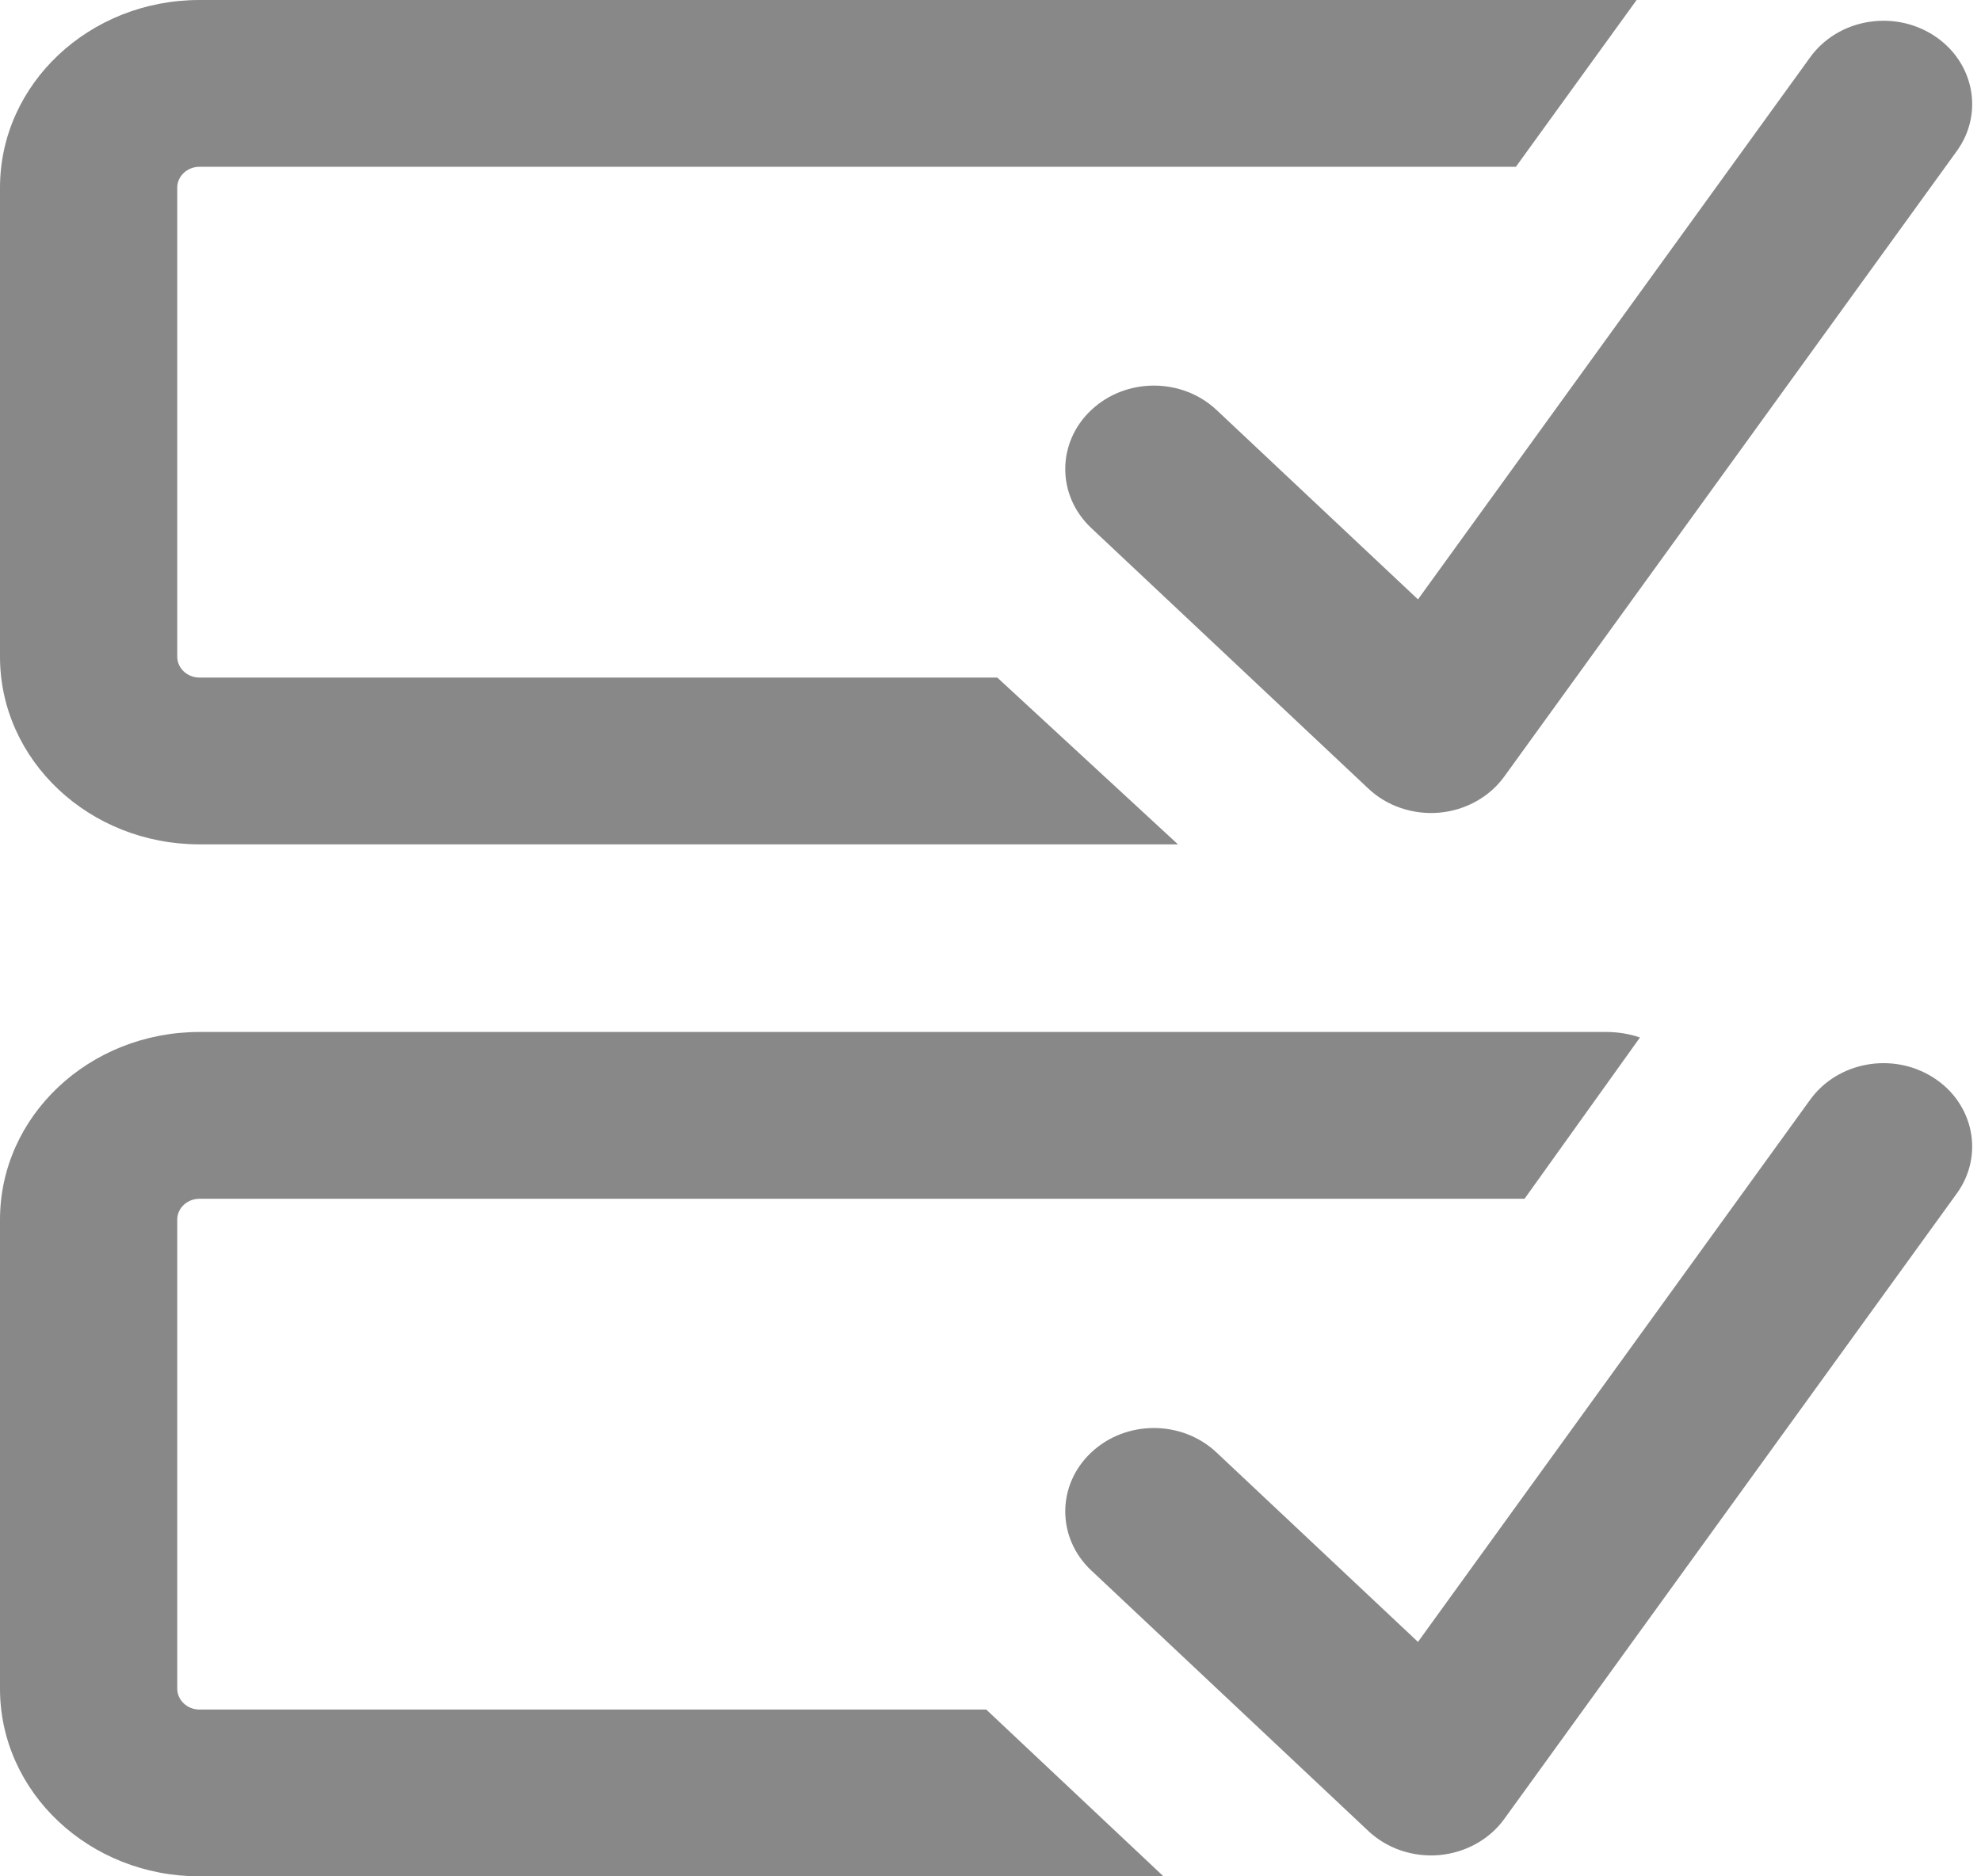 <svg width="19" height="18" viewBox="0 0 19 18" fill="none" xmlns="http://www.w3.org/2000/svg">
<path fill-rule="evenodd" clip-rule="evenodd" d="M1.913 0C0.856 0 0 0.806 0 1.8V6.3C0 7.294 0.856 8.1 1.913 8.1H11.298L9.565 6.5H1.913C1.796 6.5 1.7 6.41 1.7 6.3V1.8C1.7 1.69 1.796 1.6 1.913 1.6H14.539L15.697 0H1.913ZM1.913 9.9C0.856 9.9 0 10.706 0 11.7V16.2C0 17.194 0.856 18 1.913 18L11.159 18L9.459 16.4H1.913C1.796 16.4 1.7 16.31 1.7 16.2V11.7C1.7 11.589 1.796 11.5 1.913 11.5H14.622L15.729 9.953C15.634 9.919 15.517 9.9 15.41 9.9H1.913Z" fill="#888888"/>
<path fill-rule="evenodd" clip-rule="evenodd" d="M18.544 0.338C18.932 0.587 19.032 1.084 18.768 1.449L16.598 4.449L14.428 7.449C14.286 7.646 14.057 7.773 13.805 7.796C13.553 7.818 13.303 7.734 13.124 7.565L10.466 5.065C10.134 4.753 10.134 4.246 10.466 3.934C10.798 3.621 11.336 3.621 11.668 3.933L13.6 5.75L17.362 0.549C17.626 0.184 18.155 0.089 18.544 0.338Z" fill="#888888"/>
<path fill-rule="evenodd" clip-rule="evenodd" d="M18.544 10.338C18.932 10.586 19.032 11.084 18.768 11.449L14.428 17.449C14.286 17.646 14.057 17.773 13.805 17.796C13.553 17.818 13.303 17.734 13.124 17.565L10.466 15.065C10.134 14.753 10.134 14.246 10.466 13.934C10.798 13.621 11.336 13.621 11.668 13.934L13.6 15.751L17.362 10.549C17.626 10.184 18.155 10.089 18.544 10.338Z" fill="#888888"/>
</svg>
